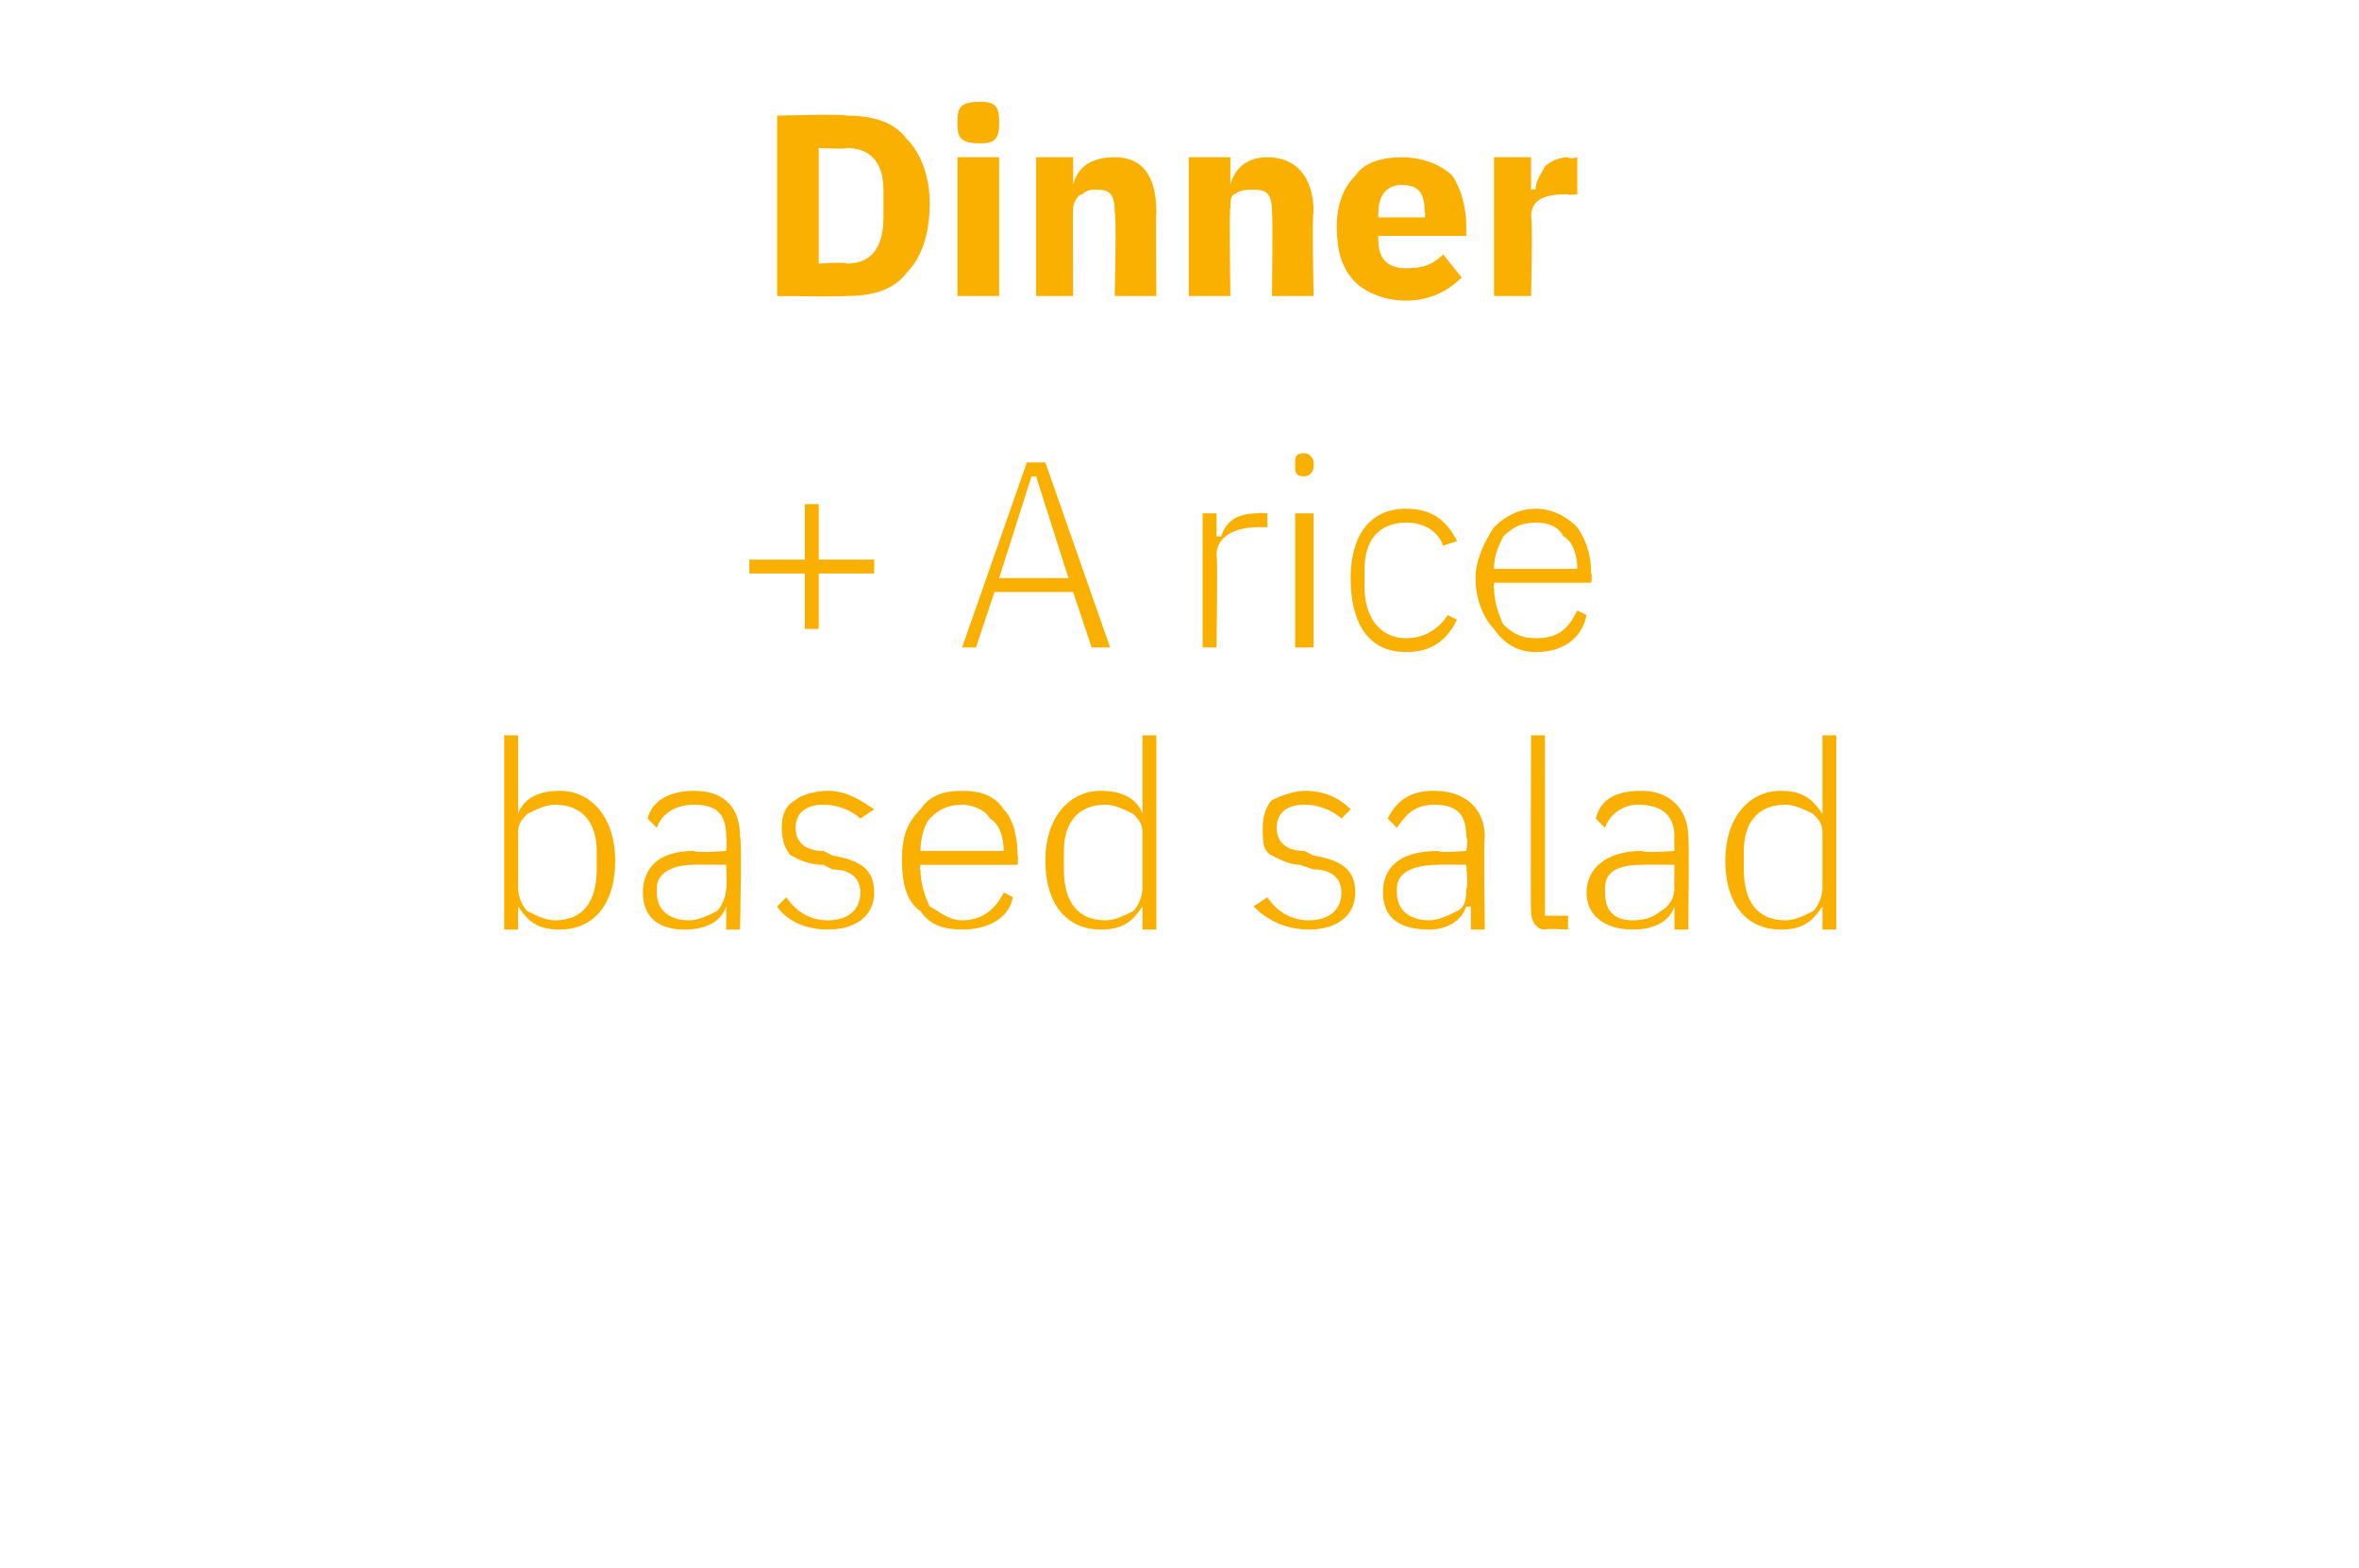 <?xml version="1.0" standalone="no"?><!DOCTYPE svg PUBLIC "-//W3C//DTD SVG 1.1//EN" "http://www.w3.org/Graphics/SVG/1.1/DTD/svg11.dtd"><svg xmlns="http://www.w3.org/2000/svg" version="1.1" width="51px" height="33.9px" viewBox="0 -2 51 33.9" style="top:-2px">  <desc>Dinner + A rice based salad</desc>  <defs/>  <g id="Polygon159387">    <path d="M 10.9 18.1 L 11.2 18.1 L 11.2 17.6 C 11.2 17.6 11.19 17.61 11.2 17.6 C 11.4 17.9 11.6 18.1 12.1 18.1 C 12.8 18.1 13.3 17.6 13.3 16.6 C 13.3 15.7 12.8 15.1 12.1 15.1 C 11.6 15.1 11.3 15.3 11.2 15.6 C 11.19 15.63 11.2 15.6 11.2 15.6 L 11.2 13.9 L 10.9 13.9 L 10.9 18.1 Z M 11.4 17.7 C 11.3 17.6 11.2 17.4 11.2 17.2 C 11.2 17.2 11.2 16 11.2 16 C 11.2 15.8 11.3 15.7 11.4 15.6 C 11.6 15.5 11.8 15.4 12 15.4 C 12.6 15.4 12.9 15.8 12.9 16.4 C 12.9 16.4 12.9 16.8 12.9 16.8 C 12.9 17.5 12.6 17.9 12 17.9 C 11.8 17.9 11.6 17.8 11.4 17.7 Z M 16 16.1 C 16.04 16.07 16 18.1 16 18.1 L 15.7 18.1 L 15.7 17.6 C 15.7 17.6 15.71 17.61 15.7 17.6 C 15.6 17.9 15.3 18.1 14.8 18.1 C 14.2 18.1 13.9 17.8 13.9 17.3 C 13.9 16.8 14.2 16.4 15 16.4 C 15.05 16.45 15.7 16.4 15.7 16.4 C 15.7 16.4 15.72 16.11 15.7 16.1 C 15.7 15.6 15.5 15.4 15 15.4 C 14.6 15.4 14.3 15.6 14.2 15.9 C 14.2 15.9 14 15.7 14 15.7 C 14.1 15.3 14.5 15.1 15 15.1 C 15.7 15.1 16 15.5 16 16.1 Z M 15.7 16.7 C 15.7 16.7 15.04 16.69 15 16.7 C 14.5 16.7 14.2 16.9 14.2 17.2 C 14.2 17.2 14.2 17.3 14.2 17.3 C 14.2 17.7 14.5 17.9 14.9 17.9 C 15.1 17.9 15.3 17.8 15.5 17.7 C 15.6 17.6 15.7 17.4 15.7 17.2 C 15.72 17.23 15.7 16.7 15.7 16.7 Z M 18.9 17.3 C 18.9 16.8 18.6 16.6 18 16.5 C 18 16.5 17.8 16.4 17.8 16.4 C 17.4 16.4 17.2 16.2 17.2 15.9 C 17.2 15.6 17.4 15.4 17.8 15.4 C 18.2 15.4 18.5 15.6 18.6 15.7 C 18.6 15.7 18.9 15.5 18.9 15.5 C 18.6 15.3 18.3 15.1 17.9 15.1 C 17.6 15.1 17.3 15.2 17.2 15.3 C 17 15.4 16.9 15.6 16.9 15.9 C 16.9 16.2 17 16.4 17.1 16.5 C 17.3 16.6 17.5 16.7 17.8 16.7 C 17.8 16.7 18 16.8 18 16.8 C 18.4 16.8 18.6 17 18.6 17.3 C 18.6 17.7 18.3 17.9 17.9 17.9 C 17.5 17.9 17.2 17.7 17 17.4 C 17 17.4 16.8 17.6 16.8 17.6 C 17 17.9 17.4 18.1 17.9 18.1 C 18.5 18.1 18.9 17.8 18.9 17.3 Z M 21.9 17.4 C 21.9 17.4 21.7 17.3 21.7 17.3 C 21.5 17.7 21.2 17.9 20.8 17.9 C 20.5 17.9 20.3 17.7 20.1 17.6 C 20 17.4 19.9 17.1 19.9 16.8 C 19.87 16.83 19.9 16.7 19.9 16.7 L 22 16.7 C 22 16.7 22.02 16.53 22 16.5 C 22 16.1 21.9 15.7 21.7 15.5 C 21.5 15.2 21.2 15.1 20.8 15.1 C 20.4 15.1 20.1 15.2 19.9 15.5 C 19.6 15.8 19.5 16.1 19.5 16.6 C 19.5 17.1 19.6 17.5 19.9 17.7 C 20.1 18 20.4 18.1 20.8 18.1 C 21.3 18.1 21.8 17.9 21.9 17.4 Z M 21.4 15.7 C 21.6 15.8 21.7 16.1 21.7 16.4 C 21.67 16.39 21.7 16.4 21.7 16.4 L 19.9 16.4 C 19.9 16.4 19.87 16.41 19.9 16.4 C 19.9 16.1 20 15.8 20.1 15.7 C 20.3 15.5 20.5 15.4 20.8 15.4 C 21 15.4 21.3 15.5 21.4 15.7 Z M 24.7 18.1 L 25 18.1 L 25 13.9 L 24.7 13.9 L 24.7 15.6 C 24.7 15.6 24.7 15.63 24.7 15.6 C 24.6 15.3 24.3 15.1 23.8 15.1 C 23.1 15.1 22.6 15.7 22.6 16.6 C 22.6 17.6 23.1 18.1 23.8 18.1 C 24.3 18.1 24.5 17.9 24.7 17.6 C 24.7 17.61 24.7 17.6 24.7 17.6 L 24.7 18.1 Z M 23 16.8 C 23 16.8 23 16.4 23 16.4 C 23 15.8 23.3 15.4 23.9 15.4 C 24.1 15.4 24.3 15.5 24.5 15.6 C 24.6 15.7 24.7 15.8 24.7 16 C 24.7 16 24.7 17.2 24.7 17.2 C 24.7 17.4 24.6 17.6 24.5 17.7 C 24.3 17.8 24.1 17.9 23.9 17.9 C 23.3 17.9 23 17.5 23 16.8 Z M 29.3 17.3 C 29.3 16.8 29 16.6 28.4 16.5 C 28.4 16.5 28.2 16.4 28.2 16.4 C 27.8 16.4 27.6 16.2 27.6 15.9 C 27.6 15.6 27.8 15.4 28.2 15.4 C 28.6 15.4 28.9 15.6 29 15.7 C 29 15.7 29.2 15.5 29.2 15.5 C 29 15.3 28.7 15.1 28.2 15.1 C 28 15.1 27.7 15.2 27.5 15.3 C 27.4 15.4 27.3 15.6 27.3 15.9 C 27.3 16.2 27.3 16.4 27.5 16.5 C 27.7 16.6 27.9 16.7 28.1 16.7 C 28.1 16.7 28.4 16.8 28.4 16.8 C 28.8 16.8 29 17 29 17.3 C 29 17.7 28.7 17.9 28.3 17.9 C 27.9 17.9 27.6 17.7 27.4 17.4 C 27.4 17.4 27.1 17.6 27.1 17.6 C 27.4 17.9 27.8 18.1 28.3 18.1 C 28.9 18.1 29.3 17.8 29.3 17.3 Z M 32.1 16.1 C 32.07 16.07 32.1 18.1 32.1 18.1 L 31.8 18.1 L 31.8 17.6 C 31.8 17.6 31.74 17.61 31.7 17.6 C 31.6 17.9 31.3 18.1 30.9 18.1 C 30.2 18.1 29.9 17.8 29.9 17.3 C 29.9 16.8 30.2 16.4 31.1 16.4 C 31.08 16.45 31.7 16.4 31.7 16.4 C 31.7 16.4 31.75 16.11 31.7 16.1 C 31.7 15.6 31.5 15.4 31 15.4 C 30.6 15.4 30.4 15.6 30.2 15.9 C 30.2 15.9 30 15.7 30 15.7 C 30.2 15.3 30.5 15.1 31 15.1 C 31.7 15.1 32.1 15.5 32.1 16.1 Z M 31.7 16.7 C 31.7 16.7 31.07 16.69 31.1 16.7 C 30.5 16.7 30.2 16.9 30.2 17.2 C 30.2 17.2 30.2 17.3 30.2 17.3 C 30.2 17.7 30.5 17.9 30.9 17.9 C 31.1 17.9 31.3 17.8 31.5 17.7 C 31.7 17.6 31.7 17.4 31.7 17.2 C 31.75 17.23 31.7 16.7 31.7 16.7 Z M 33.9 18.1 L 33.9 17.8 L 33.4 17.8 L 33.4 13.9 L 33.1 13.9 C 33.1 13.9 33.09 17.72 33.1 17.7 C 33.1 17.9 33.2 18.1 33.4 18.1 C 33.44 18.07 33.9 18.1 33.9 18.1 Z M 36.5 16.1 C 36.52 16.07 36.5 18.1 36.5 18.1 L 36.2 18.1 L 36.2 17.6 C 36.2 17.6 36.18 17.61 36.2 17.6 C 36.1 17.9 35.8 18.1 35.3 18.1 C 34.7 18.1 34.3 17.8 34.3 17.3 C 34.3 16.8 34.7 16.4 35.5 16.4 C 35.52 16.45 36.2 16.4 36.2 16.4 C 36.2 16.4 36.19 16.11 36.2 16.1 C 36.2 15.6 35.9 15.4 35.4 15.4 C 35.1 15.4 34.8 15.6 34.7 15.9 C 34.7 15.9 34.5 15.7 34.5 15.7 C 34.6 15.3 34.9 15.1 35.5 15.1 C 36.1 15.1 36.5 15.5 36.5 16.1 Z M 36.2 16.7 C 36.2 16.7 35.51 16.69 35.5 16.7 C 34.9 16.7 34.7 16.9 34.7 17.2 C 34.7 17.2 34.7 17.3 34.7 17.3 C 34.7 17.7 34.9 17.9 35.3 17.9 C 35.6 17.9 35.8 17.8 35.9 17.7 C 36.1 17.6 36.2 17.4 36.2 17.2 C 36.19 17.23 36.2 16.7 36.2 16.7 Z M 39.4 18.1 L 39.7 18.1 L 39.7 13.9 L 39.4 13.9 L 39.4 15.6 C 39.4 15.6 39.39 15.63 39.4 15.6 C 39.2 15.3 39 15.1 38.5 15.1 C 37.8 15.1 37.3 15.7 37.3 16.6 C 37.3 17.6 37.8 18.1 38.5 18.1 C 39 18.1 39.2 17.9 39.4 17.6 C 39.39 17.61 39.4 17.6 39.4 17.6 L 39.4 18.1 Z M 37.7 16.8 C 37.7 16.8 37.7 16.4 37.7 16.4 C 37.7 15.8 38 15.4 38.6 15.4 C 38.8 15.4 39 15.5 39.2 15.6 C 39.3 15.7 39.4 15.8 39.4 16 C 39.4 16 39.4 17.2 39.4 17.2 C 39.4 17.4 39.3 17.6 39.2 17.7 C 39 17.8 38.8 17.9 38.6 17.9 C 38 17.9 37.7 17.5 37.7 16.8 Z " stroke="none" fill="#f9b000"/>  </g>  <g id="Polygon159386">    <path d="M 17.7 11.6 L 17.7 10.4 L 18.9 10.4 L 18.9 10.1 L 17.7 10.1 L 17.7 8.9 L 17.4 8.9 L 17.4 10.1 L 16.2 10.1 L 16.2 10.4 L 17.4 10.4 L 17.4 11.6 L 17.7 11.6 Z M 24 12 L 22.6 8 L 22.2 8 L 20.8 12 L 21.1 12 L 21.5 10.8 L 23.2 10.8 L 23.6 12 L 24 12 Z M 23.1 10.5 L 21.6 10.5 L 22.3 8.3 L 22.4 8.3 L 23.1 10.5 Z M 26.3 12 C 26.3 12 26.33 10 26.3 10 C 26.3 9.6 26.7 9.4 27.2 9.4 C 27.16 9.4 27.4 9.4 27.4 9.4 L 27.4 9.1 C 27.4 9.1 27.22 9.08 27.2 9.1 C 26.7 9.1 26.5 9.3 26.4 9.6 C 26.35 9.6 26.3 9.6 26.3 9.6 L 26.3 9.1 L 26 9.1 L 26 12 L 26.3 12 Z M 28.4 8.1 C 28.4 8.1 28.4 8 28.4 8 C 28.4 7.9 28.3 7.8 28.2 7.8 C 28 7.8 28 7.9 28 8 C 28 8 28 8.1 28 8.1 C 28 8.2 28 8.3 28.2 8.3 C 28.3 8.3 28.4 8.2 28.4 8.1 Z M 28 12 L 28.4 12 L 28.4 9.1 L 28 9.1 L 28 12 Z M 31.5 11.4 C 31.5 11.4 31.3 11.3 31.3 11.3 C 31.1 11.6 30.8 11.8 30.4 11.8 C 29.8 11.8 29.5 11.3 29.5 10.7 C 29.5 10.7 29.5 10.3 29.5 10.3 C 29.5 9.7 29.8 9.3 30.4 9.3 C 30.8 9.3 31.1 9.5 31.2 9.8 C 31.2 9.8 31.5 9.7 31.5 9.7 C 31.3 9.3 31 9 30.4 9 C 29.6 9 29.2 9.6 29.2 10.5 C 29.2 11.5 29.6 12.1 30.4 12.1 C 31 12.1 31.3 11.8 31.5 11.4 Z M 34.3 11.3 C 34.3 11.3 34.1 11.2 34.1 11.2 C 33.9 11.6 33.7 11.8 33.2 11.8 C 32.9 11.8 32.7 11.7 32.5 11.5 C 32.4 11.3 32.3 11 32.3 10.7 C 32.28 10.74 32.3 10.6 32.3 10.6 L 34.4 10.6 C 34.4 10.6 34.43 10.44 34.4 10.4 C 34.4 10 34.3 9.7 34.1 9.4 C 33.9 9.2 33.6 9 33.2 9 C 32.8 9 32.5 9.2 32.3 9.4 C 32.1 9.7 31.9 10.1 31.9 10.5 C 31.9 11 32.1 11.4 32.3 11.6 C 32.5 11.9 32.8 12.1 33.2 12.1 C 33.8 12.1 34.2 11.8 34.3 11.3 Z M 33.8 9.6 C 34 9.7 34.1 10 34.1 10.3 C 34.08 10.3 34.1 10.3 34.1 10.3 L 32.3 10.3 C 32.3 10.3 32.28 10.32 32.3 10.3 C 32.3 10 32.4 9.8 32.5 9.6 C 32.7 9.4 32.9 9.3 33.2 9.3 C 33.5 9.3 33.7 9.4 33.8 9.6 Z " stroke="none" fill="#f9b000"/>  </g>  <g id="Polygon159385">    <path d="M 16.8 4.4 C 16.8 4.4 18.32 4.42 18.3 4.4 C 18.8 4.4 19.3 4.3 19.6 3.9 C 19.9 3.6 20.1 3.1 20.1 2.4 C 20.1 1.8 19.9 1.3 19.6 1 C 19.3 0.6 18.8 0.5 18.3 0.5 C 18.32 0.46 16.8 0.5 16.8 0.5 L 16.8 4.4 Z M 17.7 3.7 L 17.7 1.2 C 17.7 1.2 18.32 1.23 18.3 1.2 C 18.8 1.2 19.1 1.5 19.1 2.1 C 19.1 2.1 19.1 2.7 19.1 2.7 C 19.1 3.4 18.8 3.7 18.3 3.7 C 18.32 3.66 17.7 3.7 17.7 3.7 Z M 21.6 0.7 C 21.6 0.7 21.6 0.6 21.6 0.6 C 21.6 0.3 21.5 0.2 21.2 0.2 C 20.8 0.2 20.7 0.3 20.7 0.6 C 20.7 0.6 20.7 0.7 20.7 0.7 C 20.7 1 20.8 1.1 21.2 1.1 C 21.5 1.1 21.6 1 21.6 0.7 Z M 20.7 4.4 L 21.6 4.4 L 21.6 1.4 L 20.7 1.4 L 20.7 4.4 Z M 23.2 4.4 C 23.2 4.4 23.19 2.49 23.2 2.5 C 23.2 2.4 23.3 2.2 23.4 2.2 C 23.5 2.1 23.6 2.1 23.7 2.1 C 24 2.1 24.1 2.2 24.1 2.6 C 24.14 2.63 24.1 4.4 24.1 4.4 L 25 4.4 C 25 4.4 24.98 2.56 25 2.6 C 25 1.8 24.7 1.4 24.1 1.4 C 23.6 1.4 23.3 1.6 23.2 2 C 23.23 1.95 23.2 2 23.2 2 L 23.2 1.4 L 22.4 1.4 L 22.4 4.4 L 23.2 4.4 Z M 26.6 4.4 C 26.6 4.4 26.57 2.49 26.6 2.5 C 26.6 2.4 26.6 2.2 26.7 2.2 C 26.8 2.1 27 2.1 27.1 2.1 C 27.4 2.1 27.5 2.2 27.5 2.6 C 27.52 2.63 27.5 4.4 27.5 4.4 L 28.4 4.4 C 28.4 4.4 28.36 2.56 28.4 2.6 C 28.4 1.8 28 1.4 27.4 1.4 C 27 1.4 26.7 1.6 26.6 2 C 26.6 1.95 26.6 2 26.6 2 L 26.6 1.4 L 25.7 1.4 L 25.7 4.4 L 26.6 4.4 Z M 31.6 4 C 31.6 4 31.2 3.5 31.2 3.5 C 31 3.7 30.8 3.8 30.4 3.8 C 30 3.8 29.8 3.6 29.8 3.2 C 29.79 3.19 29.8 3.1 29.8 3.1 L 31.7 3.1 C 31.7 3.1 31.7 2.9 31.7 2.9 C 31.7 2.5 31.6 2.1 31.4 1.8 C 31.2 1.6 30.8 1.4 30.3 1.4 C 29.9 1.4 29.5 1.5 29.3 1.8 C 29 2.1 28.9 2.5 28.9 2.9 C 28.9 3.4 29 3.8 29.3 4.1 C 29.5 4.3 29.9 4.5 30.4 4.5 C 30.9 4.5 31.3 4.3 31.6 4 Z M 30.8 2.6 C 30.83 2.6 30.8 2.7 30.8 2.7 L 29.8 2.7 C 29.8 2.7 29.79 2.61 29.8 2.6 C 29.8 2.2 30 2 30.3 2 C 30.7 2 30.8 2.2 30.8 2.6 Z M 33.1 4.4 C 33.1 4.4 33.14 2.68 33.1 2.7 C 33.1 2.3 33.4 2.2 33.9 2.2 C 33.86 2.23 34.1 2.2 34.1 2.2 L 34.1 1.4 C 34.1 1.4 33.92 1.45 33.9 1.4 C 33.7 1.4 33.5 1.5 33.4 1.6 C 33.3 1.8 33.2 1.9 33.2 2.1 C 33.16 2.09 33.1 2.1 33.1 2.1 L 33.1 1.4 L 32.3 1.4 L 32.3 4.4 L 33.1 4.4 Z " stroke="none" fill="#f9b000"/>  </g></svg>